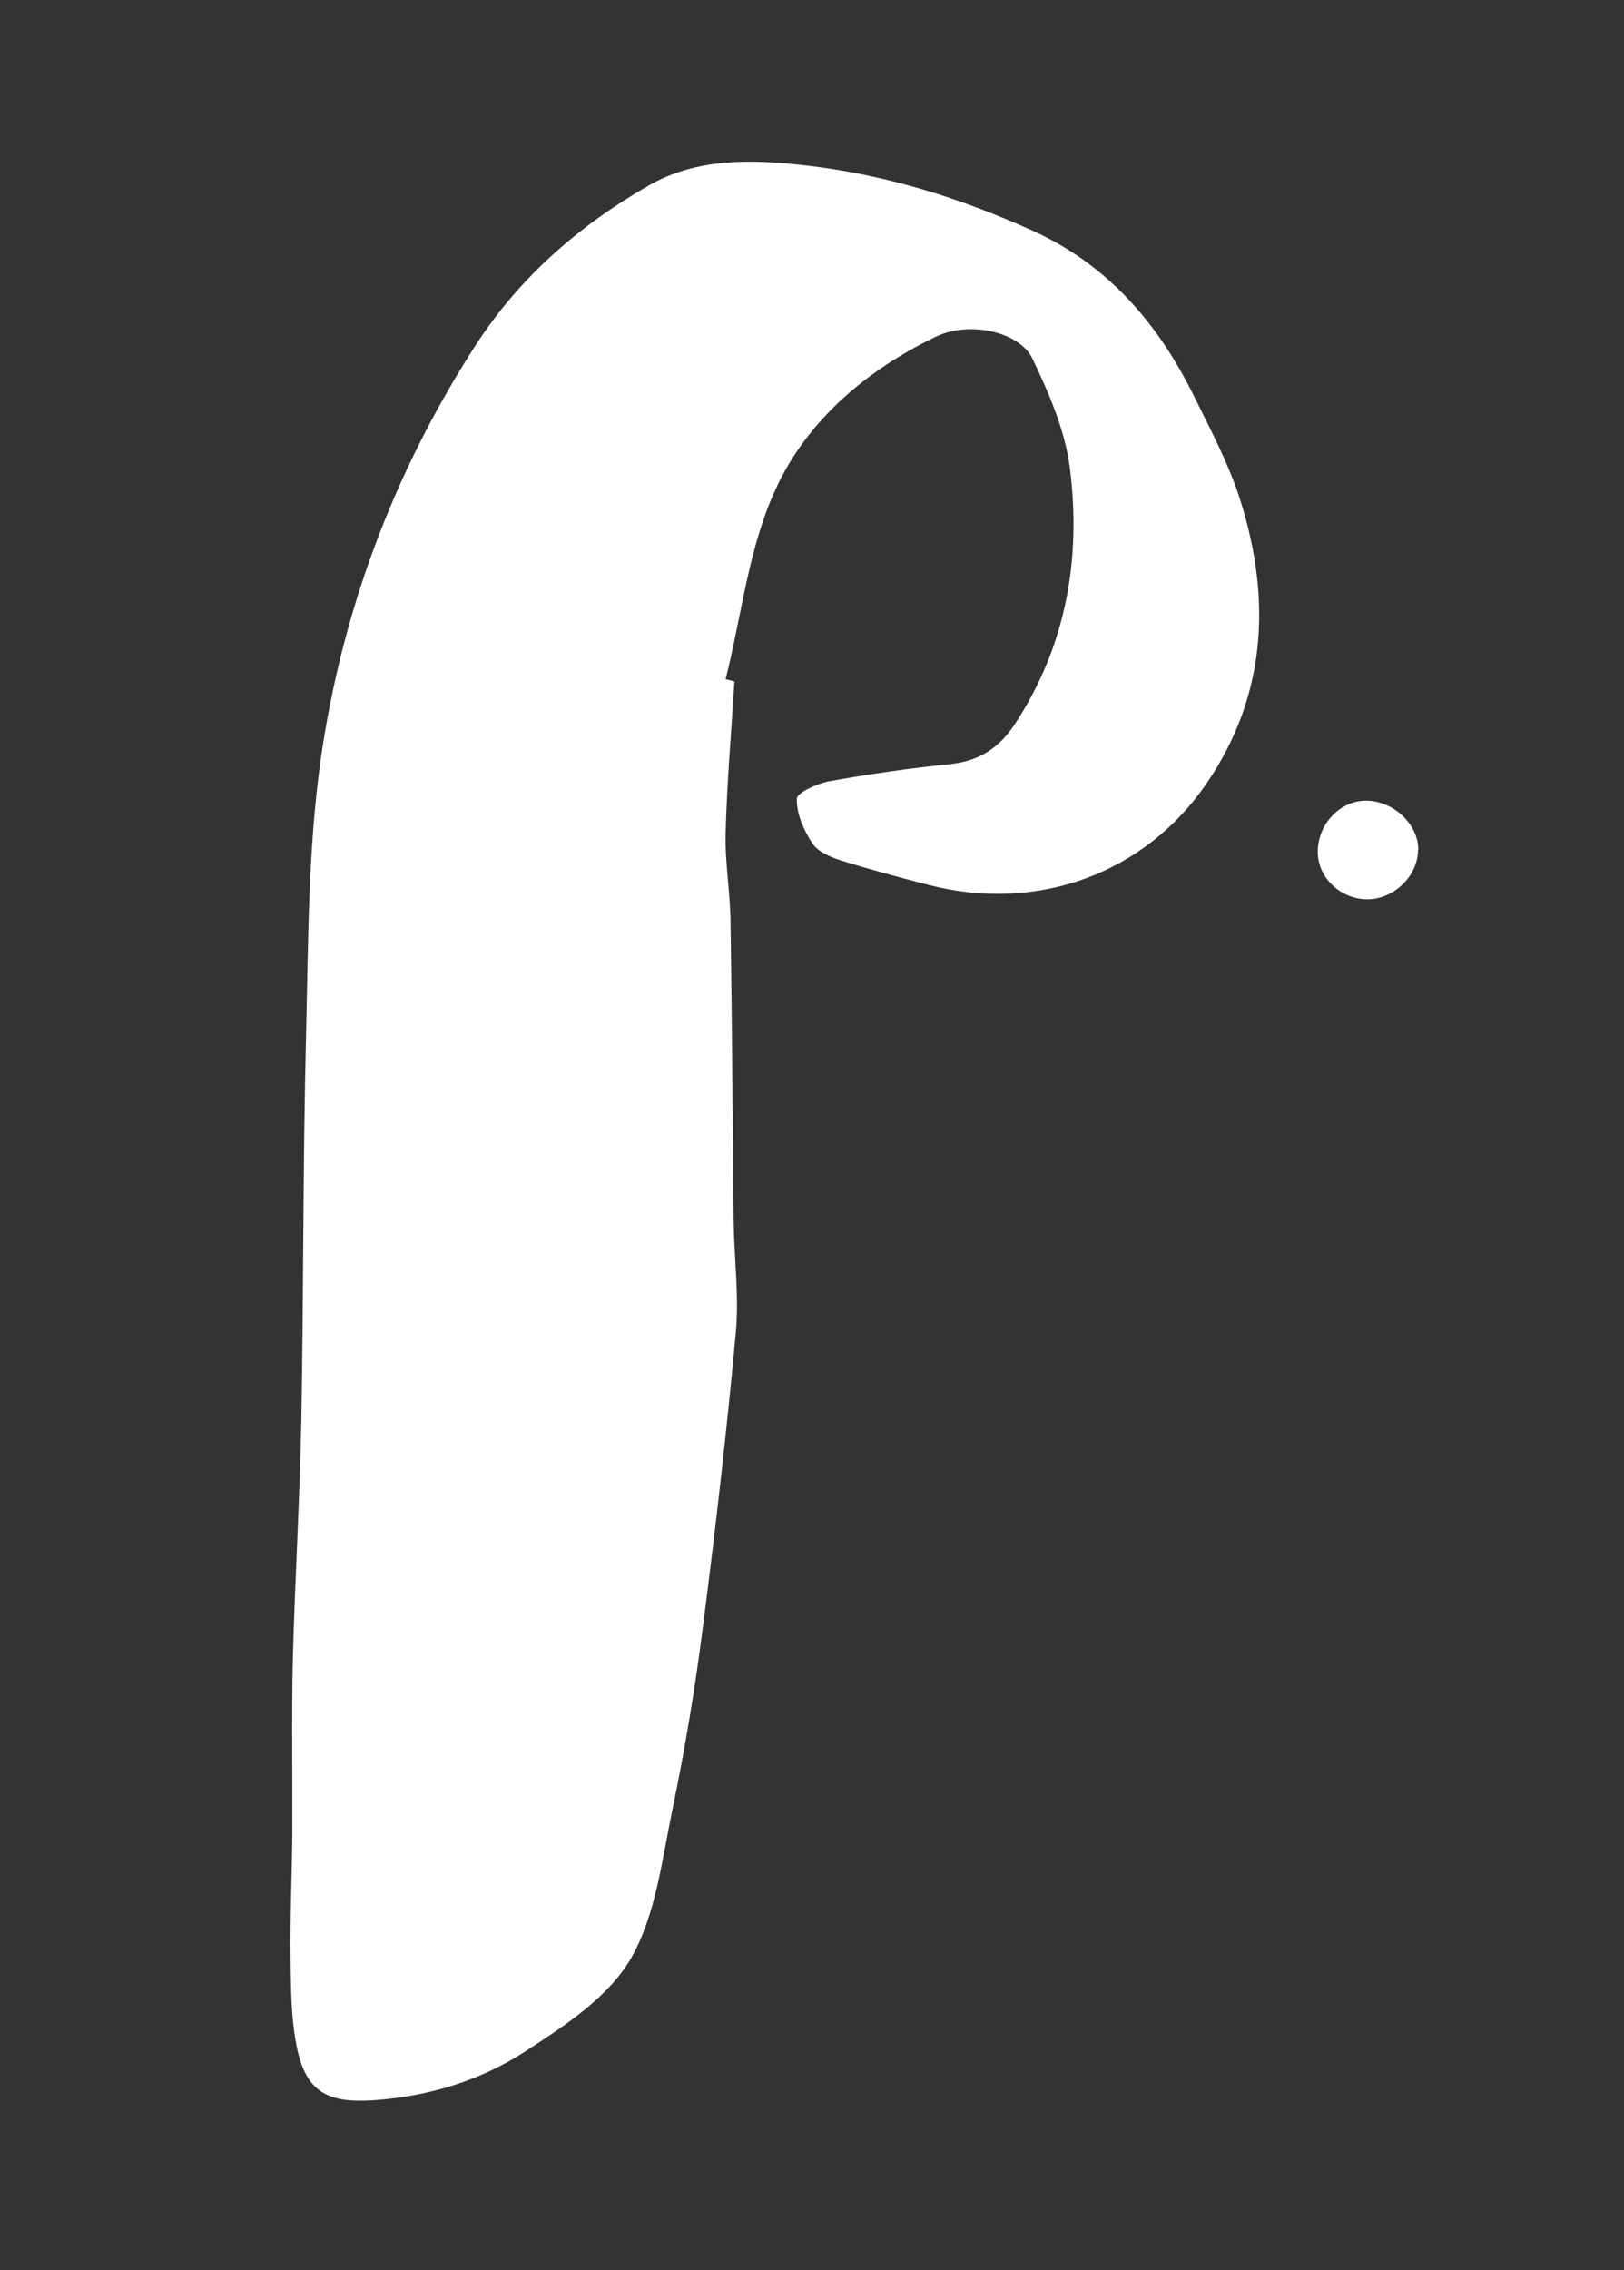 <svg xmlns="http://www.w3.org/2000/svg" id="Ebene_1" data-name="Ebene 1" viewBox="0 0 63 88"><rect x="0" y="0" width="63" height="88" fill="#333333" stroke="none"/><defs><style>      .cls-1 {        fill: #fff;      }    </style></defs><path class="cls-1" d="M28.49,26.43c-.12,1.95-.29,3.9-.34,5.86-.03,1.15.18,2.31.19,3.47.06,3.86.08,7.71.12,11.57.02,1.46.22,2.93.08,4.38-.35,3.81-.79,7.62-1.28,11.42-.3,2.35-.69,4.68-1.17,7-.41,1.97-.65,4.12-1.62,5.8-.86,1.48-2.53,2.58-4.04,3.56-1.78,1.17-3.83,1.79-5.99,1.93-1.74.11-2.55-.34-2.91-1.99-.25-1.16-.24-2.38-.26-3.57-.02-1.6.06-3.2.07-4.8.01-2.24-.03-4.48.02-6.72.08-3.1.27-6.19.33-9.29.09-4.92.06-9.84.18-14.76.09-3.62.07-7.27.57-10.84.82-5.75,2.83-11.13,6-16.05,1.71-2.65,4.02-4.65,6.71-6.2,1.88-1.08,3.98-1.03,6.08-.79,3.08.35,5.99,1.25,8.8,2.52,2.94,1.32,4.9,3.61,6.29,6.43.67,1.35,1.39,2.71,1.83,4.14,1.17,3.78.96,7.5-1.33,10.85-2.42,3.55-6.59,5.02-10.74,3.97-1.17-.3-2.33-.61-3.48-.97-.4-.13-.88-.34-1.09-.66-.33-.51-.61-1.14-.6-1.72,0-.24.78-.59,1.24-.68,1.56-.28,3.14-.51,4.72-.67,1.13-.12,1.9-.63,2.52-1.58,1.99-3.05,2.56-6.42,2.11-9.93-.19-1.44-.81-2.88-1.45-4.21-.5-1.04-2.45-1.48-3.76-.84-2.68,1.29-4.97,3.24-6.19,5.88-1.06,2.28-1.33,4.92-1.95,7.39.11.03.22.05.32.08"></path><path class="cls-1" d="M55.01,32.94c0,1.05-.99,1.97-2.05,1.92-1.01-.05-1.83-.86-1.84-1.82-.01-1.11.9-2.05,1.95-2,1.04.05,1.95.94,1.95,1.9"></path></svg>